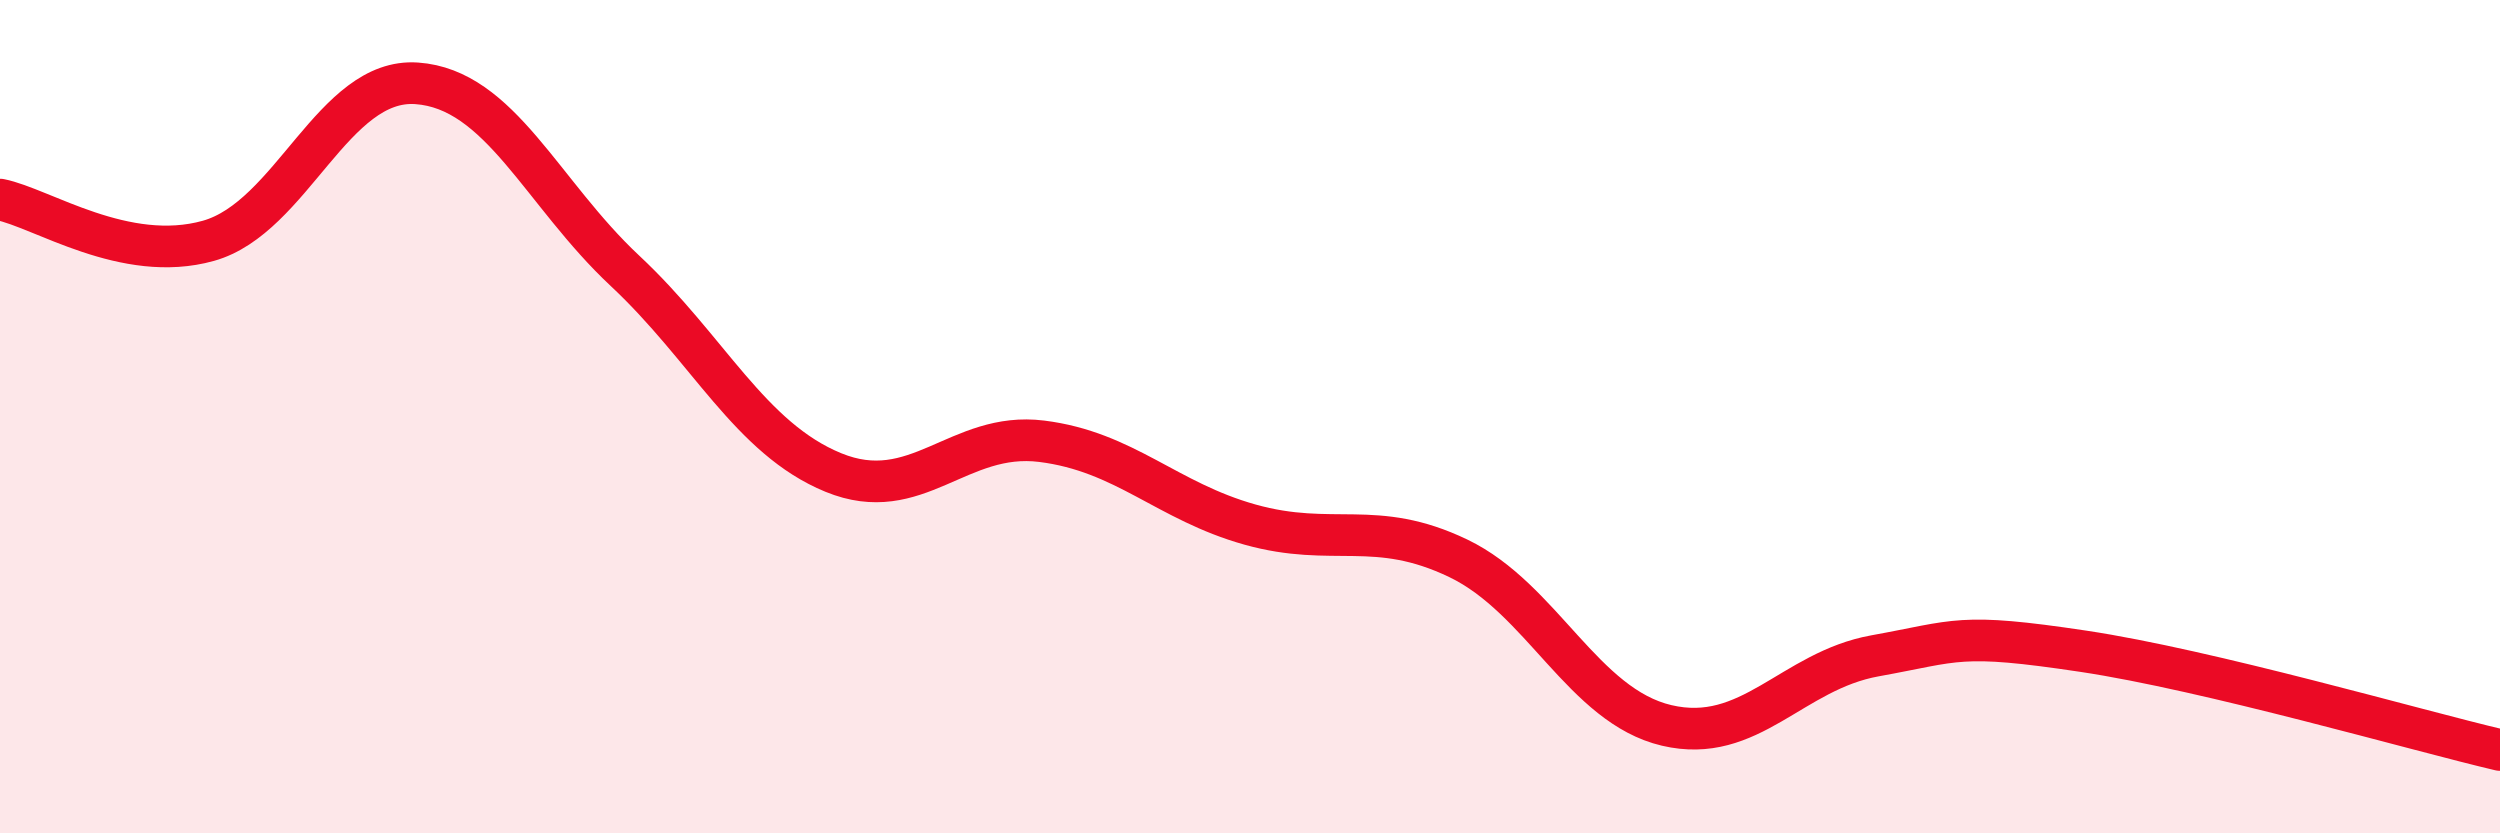 
    <svg width="60" height="20" viewBox="0 0 60 20" xmlns="http://www.w3.org/2000/svg">
      <path
        d="M 0,4.79 C 1,4.99 3,6.34 5,5.78 C 7,5.22 8,1.86 10,2 C 12,2.14 13,4.63 15,6.5 C 17,8.37 18,10.52 20,11.34 C 22,12.16 23,10.34 25,10.59 C 27,10.84 28,12.03 30,12.59 C 32,13.15 33,12.44 35,13.4 C 37,14.36 38,16.94 40,17.41 C 42,17.88 43,16.1 45,15.74 C 47,15.38 47,15.18 50,15.63 C 53,16.08 58,17.53 60,18L60 20L0 20Z"
        fill="#EB0A25"
        opacity="0.1"
        stroke-linecap="round"
        stroke-linejoin="round"
      />
      <path
        d="M 0,4.79 C 1,4.99 3,6.34 5,5.78 C 7,5.22 8,1.86 10,2 C 12,2.14 13,4.63 15,6.5 C 17,8.37 18,10.52 20,11.34 C 22,12.16 23,10.34 25,10.59 C 27,10.84 28,12.03 30,12.59 C 32,13.15 33,12.44 35,13.4 C 37,14.36 38,16.94 40,17.41 C 42,17.88 43,16.1 45,15.74 C 47,15.38 47,15.18 50,15.63 C 53,16.08 58,17.53 60,18"
        stroke="#EB0A25"
        stroke-width="1"
        fill="none"
        stroke-linecap="round"
        stroke-linejoin="round"
      />
    </svg>
  